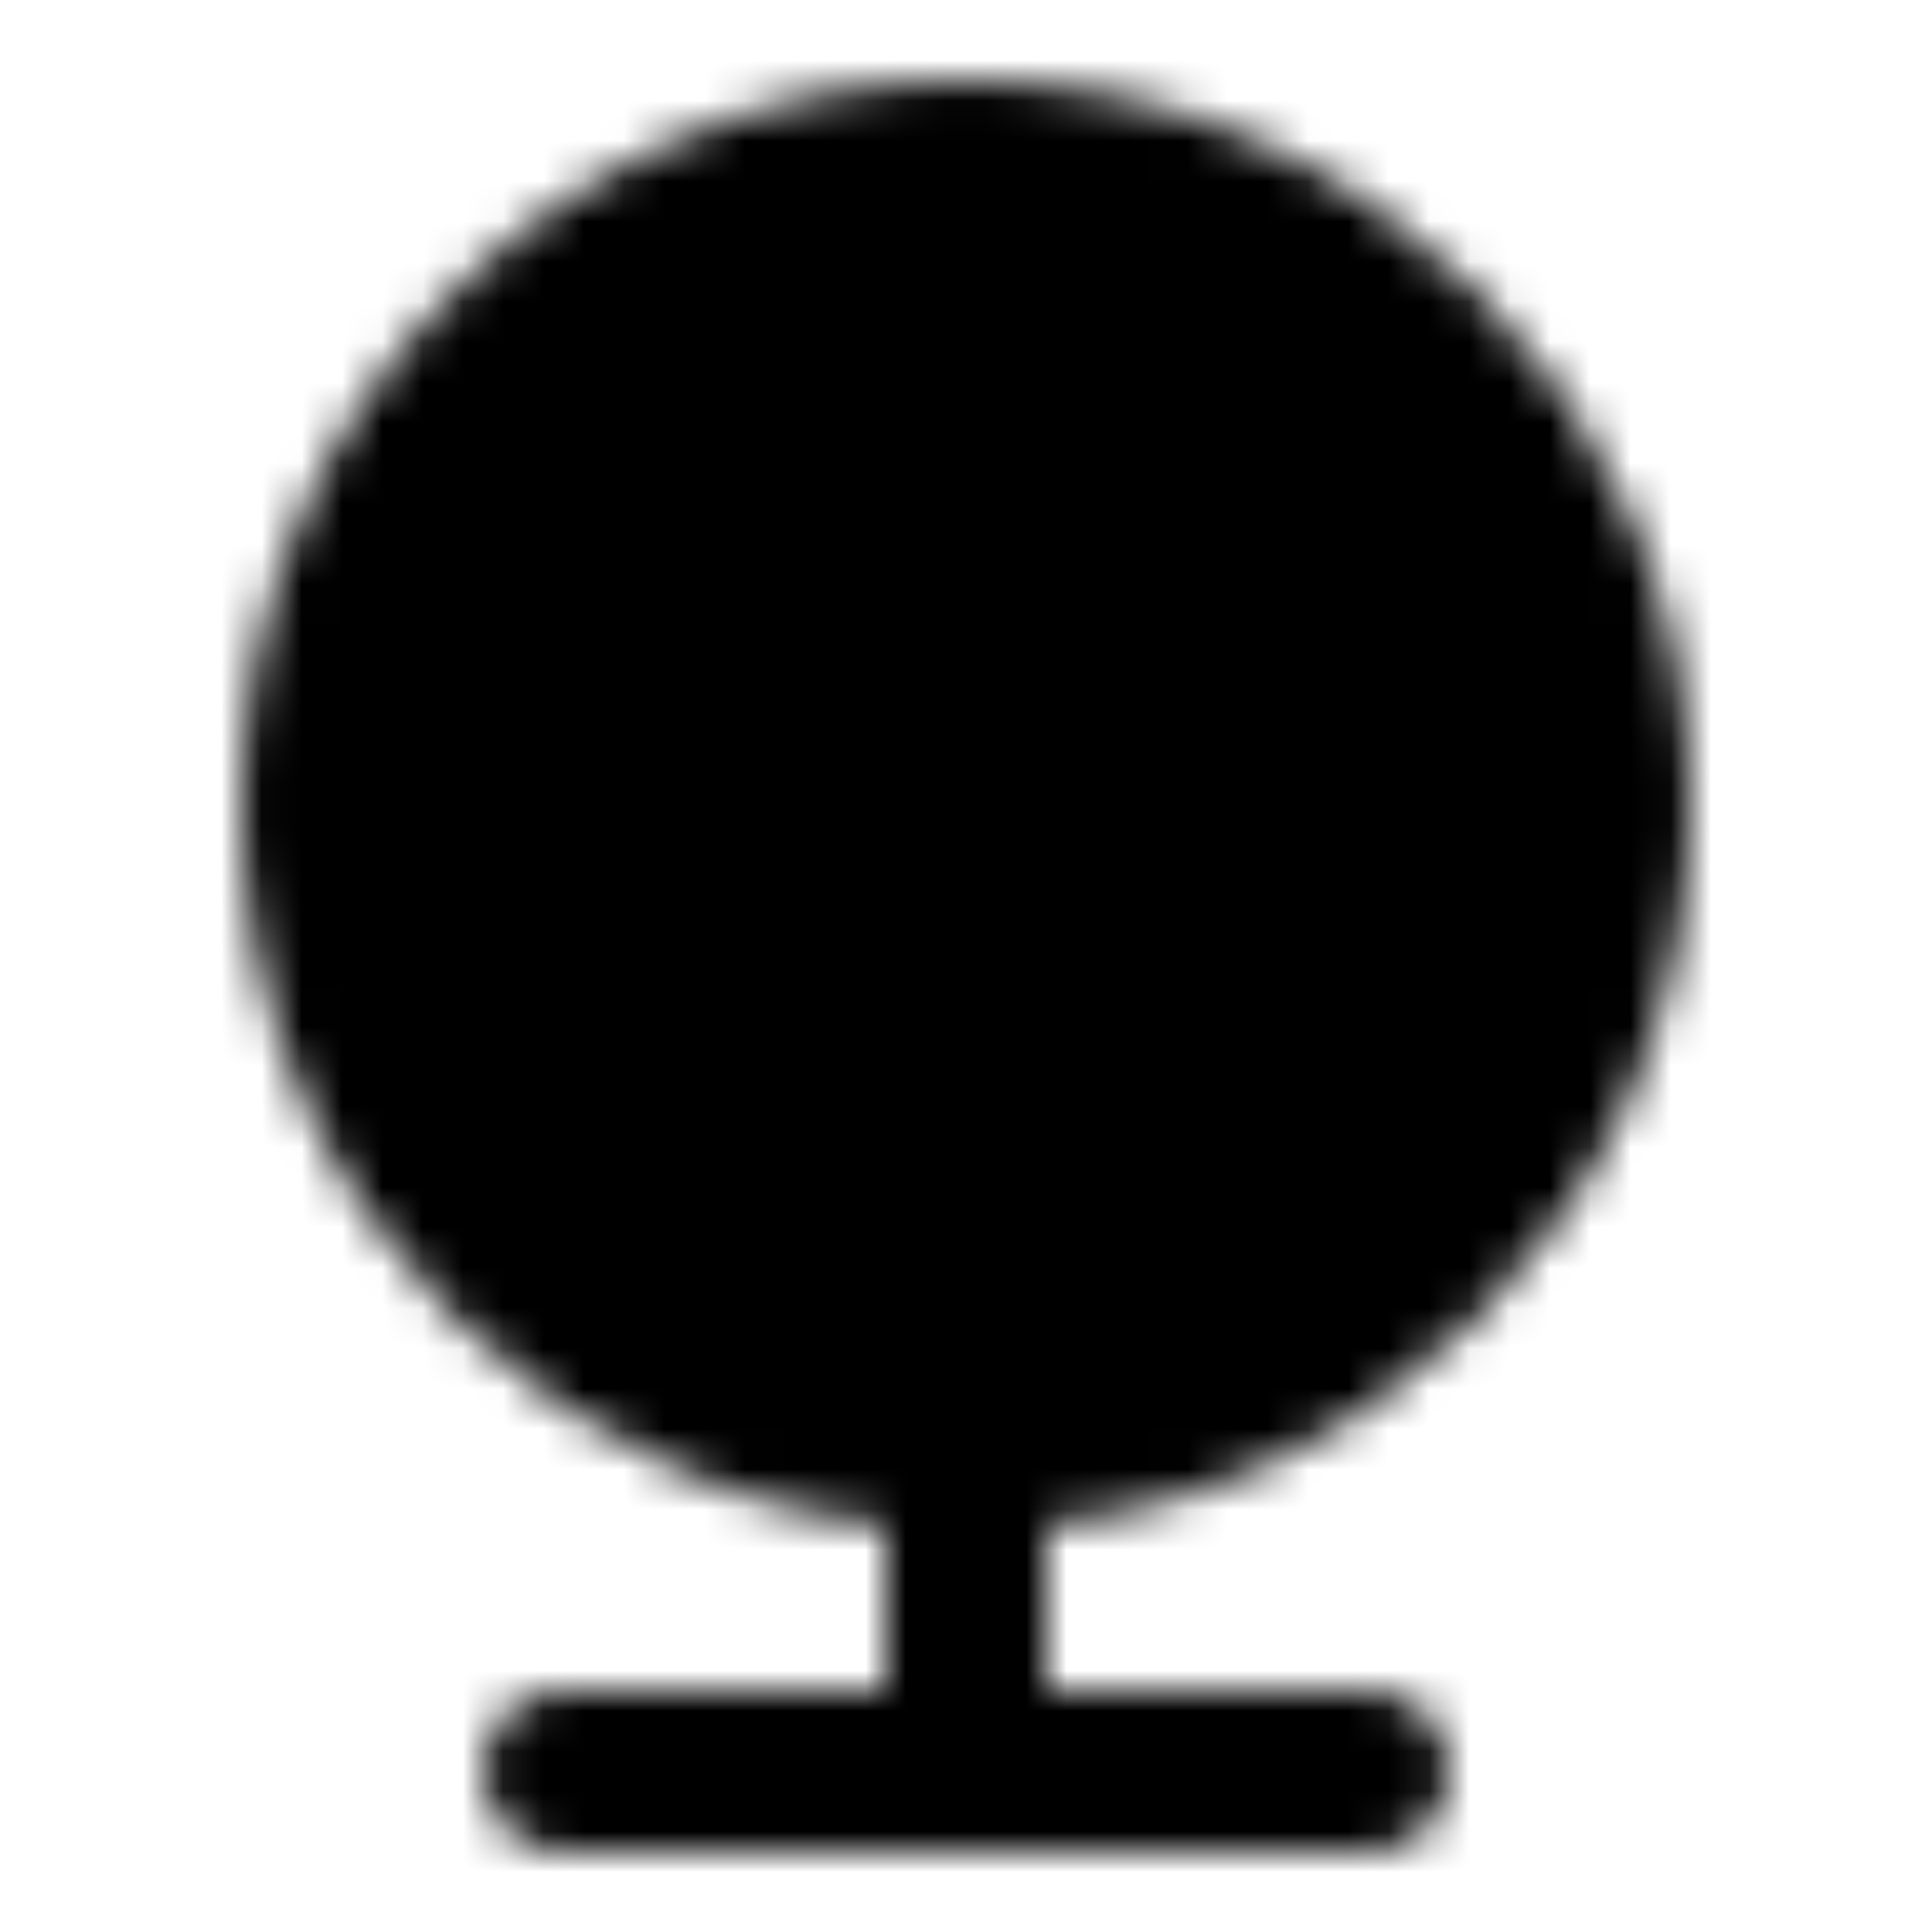 <?xml version="1.0" encoding="utf-8"?>
<!-- Generator: www.svgicons.com -->
<svg xmlns="http://www.w3.org/2000/svg" width="800" height="800" viewBox="0 0 48 48">
<defs><mask id="ipTMirrorOne0"><g fill="none" stroke="#fff" stroke-width="4"><circle cx="24" cy="20" r="16" fill="#555"/><path stroke-linecap="round" stroke-linejoin="round" d="M24 36v8m-10 0h20"/></g></mask></defs><path fill="currentColor" d="M0 0h48v48H0z" mask="url(#ipTMirrorOne0)"/>
</svg>